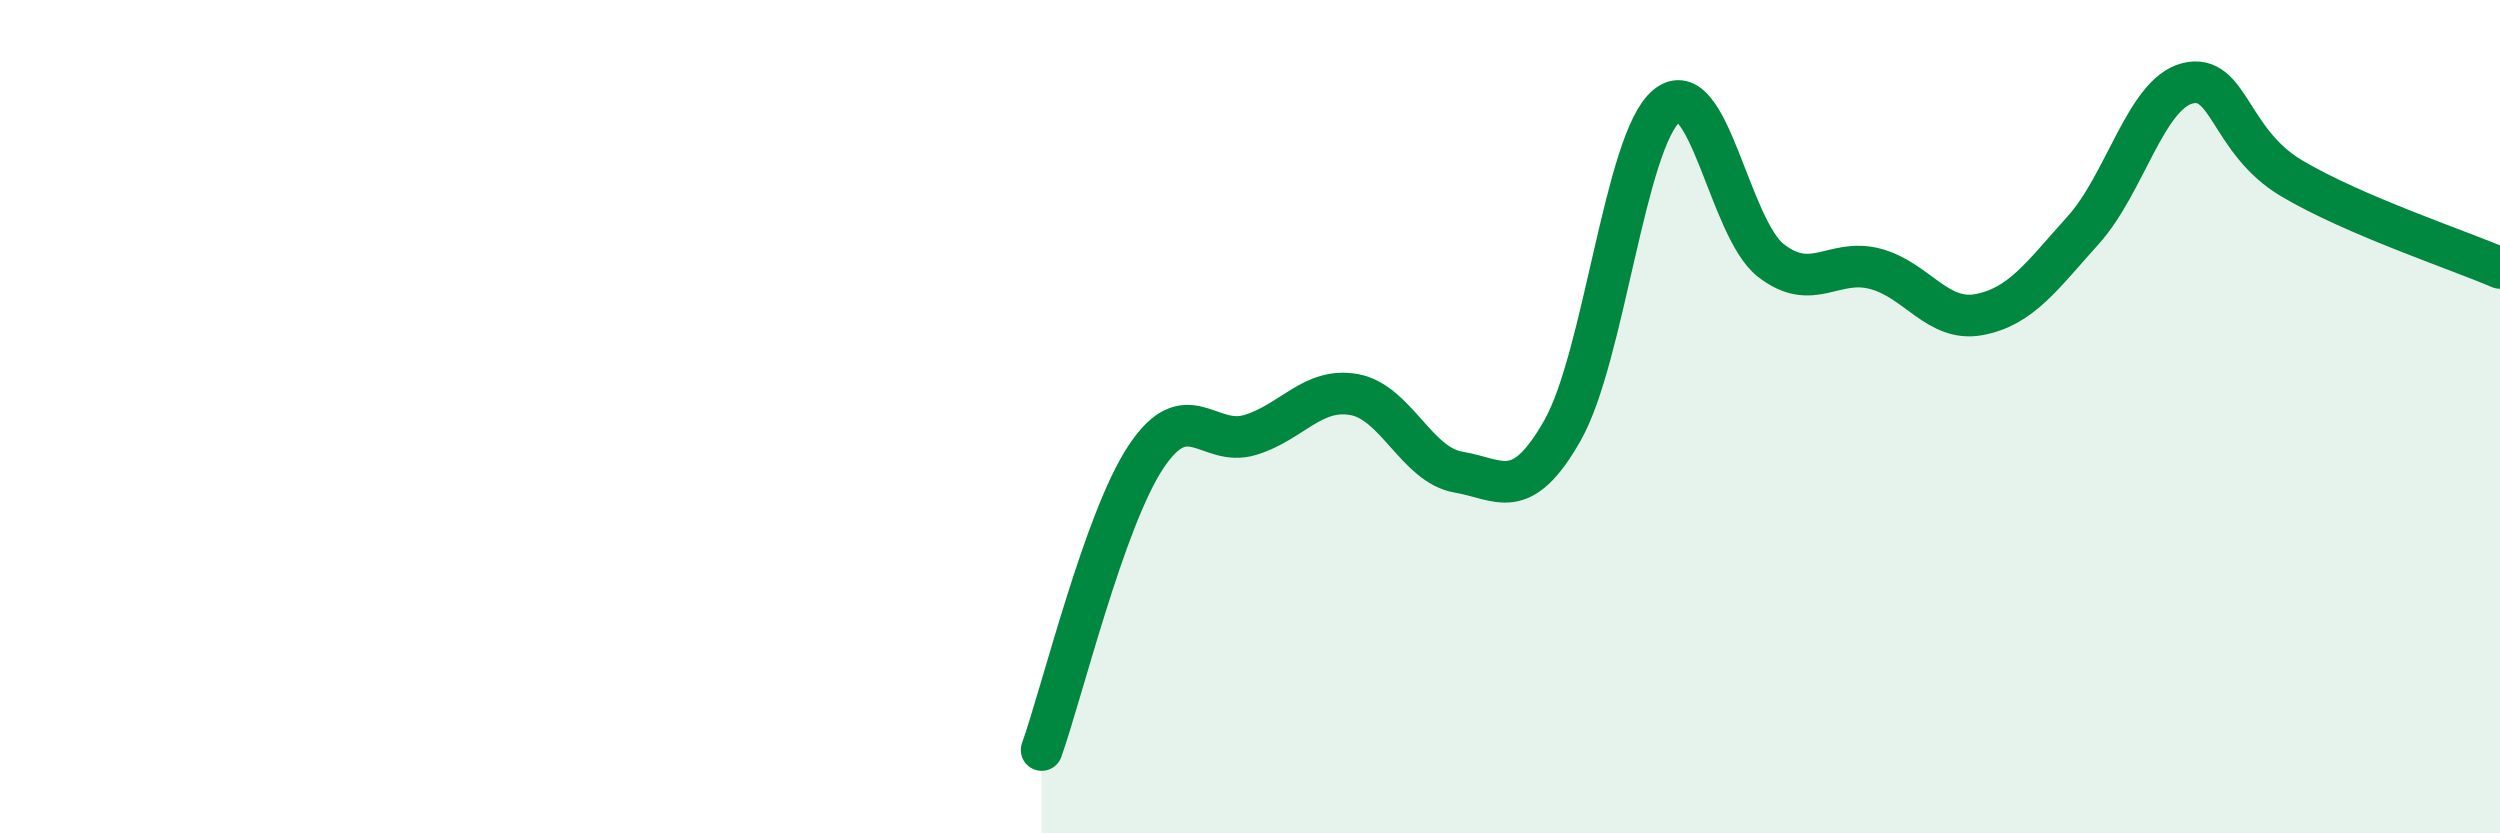 
    <svg width="60" height="20" viewBox="0 0 60 20" xmlns="http://www.w3.org/2000/svg">
      <path
        d="M 25,18 C 25.5,16.59 26.5,12.48 27.5,10.97 C 28.5,9.46 29,10.74 30,10.44 C 31,10.14 31.5,9.29 32.5,9.47 C 33.5,9.65 34,11.16 35,11.33 C 36,11.5 36.5,12.09 37.5,10.33 C 38.5,8.57 39,3.36 40,2.54 C 41,1.72 41.5,5.47 42.5,6.25 C 43.5,7.03 44,6.19 45,6.45 C 46,6.71 46.5,7.74 47.5,7.55 C 48.5,7.36 49,6.63 50,5.52 C 51,4.41 51.5,2.25 52.5,2 C 53.5,1.75 53.5,3.39 55,4.28 C 56.5,5.17 59,6 60,6.43L60 20L25 20Z"
        fill="#008740"
        opacity="0.1"
        stroke-linecap="round"
        stroke-linejoin="round"
      />
      <path
        d="M 25,18 C 25.5,16.59 26.5,12.48 27.5,10.97 C 28.5,9.46 29,10.74 30,10.44 C 31,10.14 31.5,9.29 32.5,9.47 C 33.5,9.65 34,11.16 35,11.33 C 36,11.5 36.5,12.09 37.5,10.33 C 38.5,8.57 39,3.36 40,2.54 C 41,1.72 41.5,5.47 42.5,6.25 C 43.5,7.03 44,6.19 45,6.45 C 46,6.71 46.5,7.74 47.5,7.55 C 48.5,7.36 49,6.63 50,5.52 C 51,4.41 51.5,2.25 52.5,2 C 53.5,1.75 53.5,3.39 55,4.28 C 56.5,5.17 59,6 60,6.43"
        stroke="#008740"
        stroke-width="1"
        fill="none"
        stroke-linecap="round"
        stroke-linejoin="round"
      />
    </svg>
  